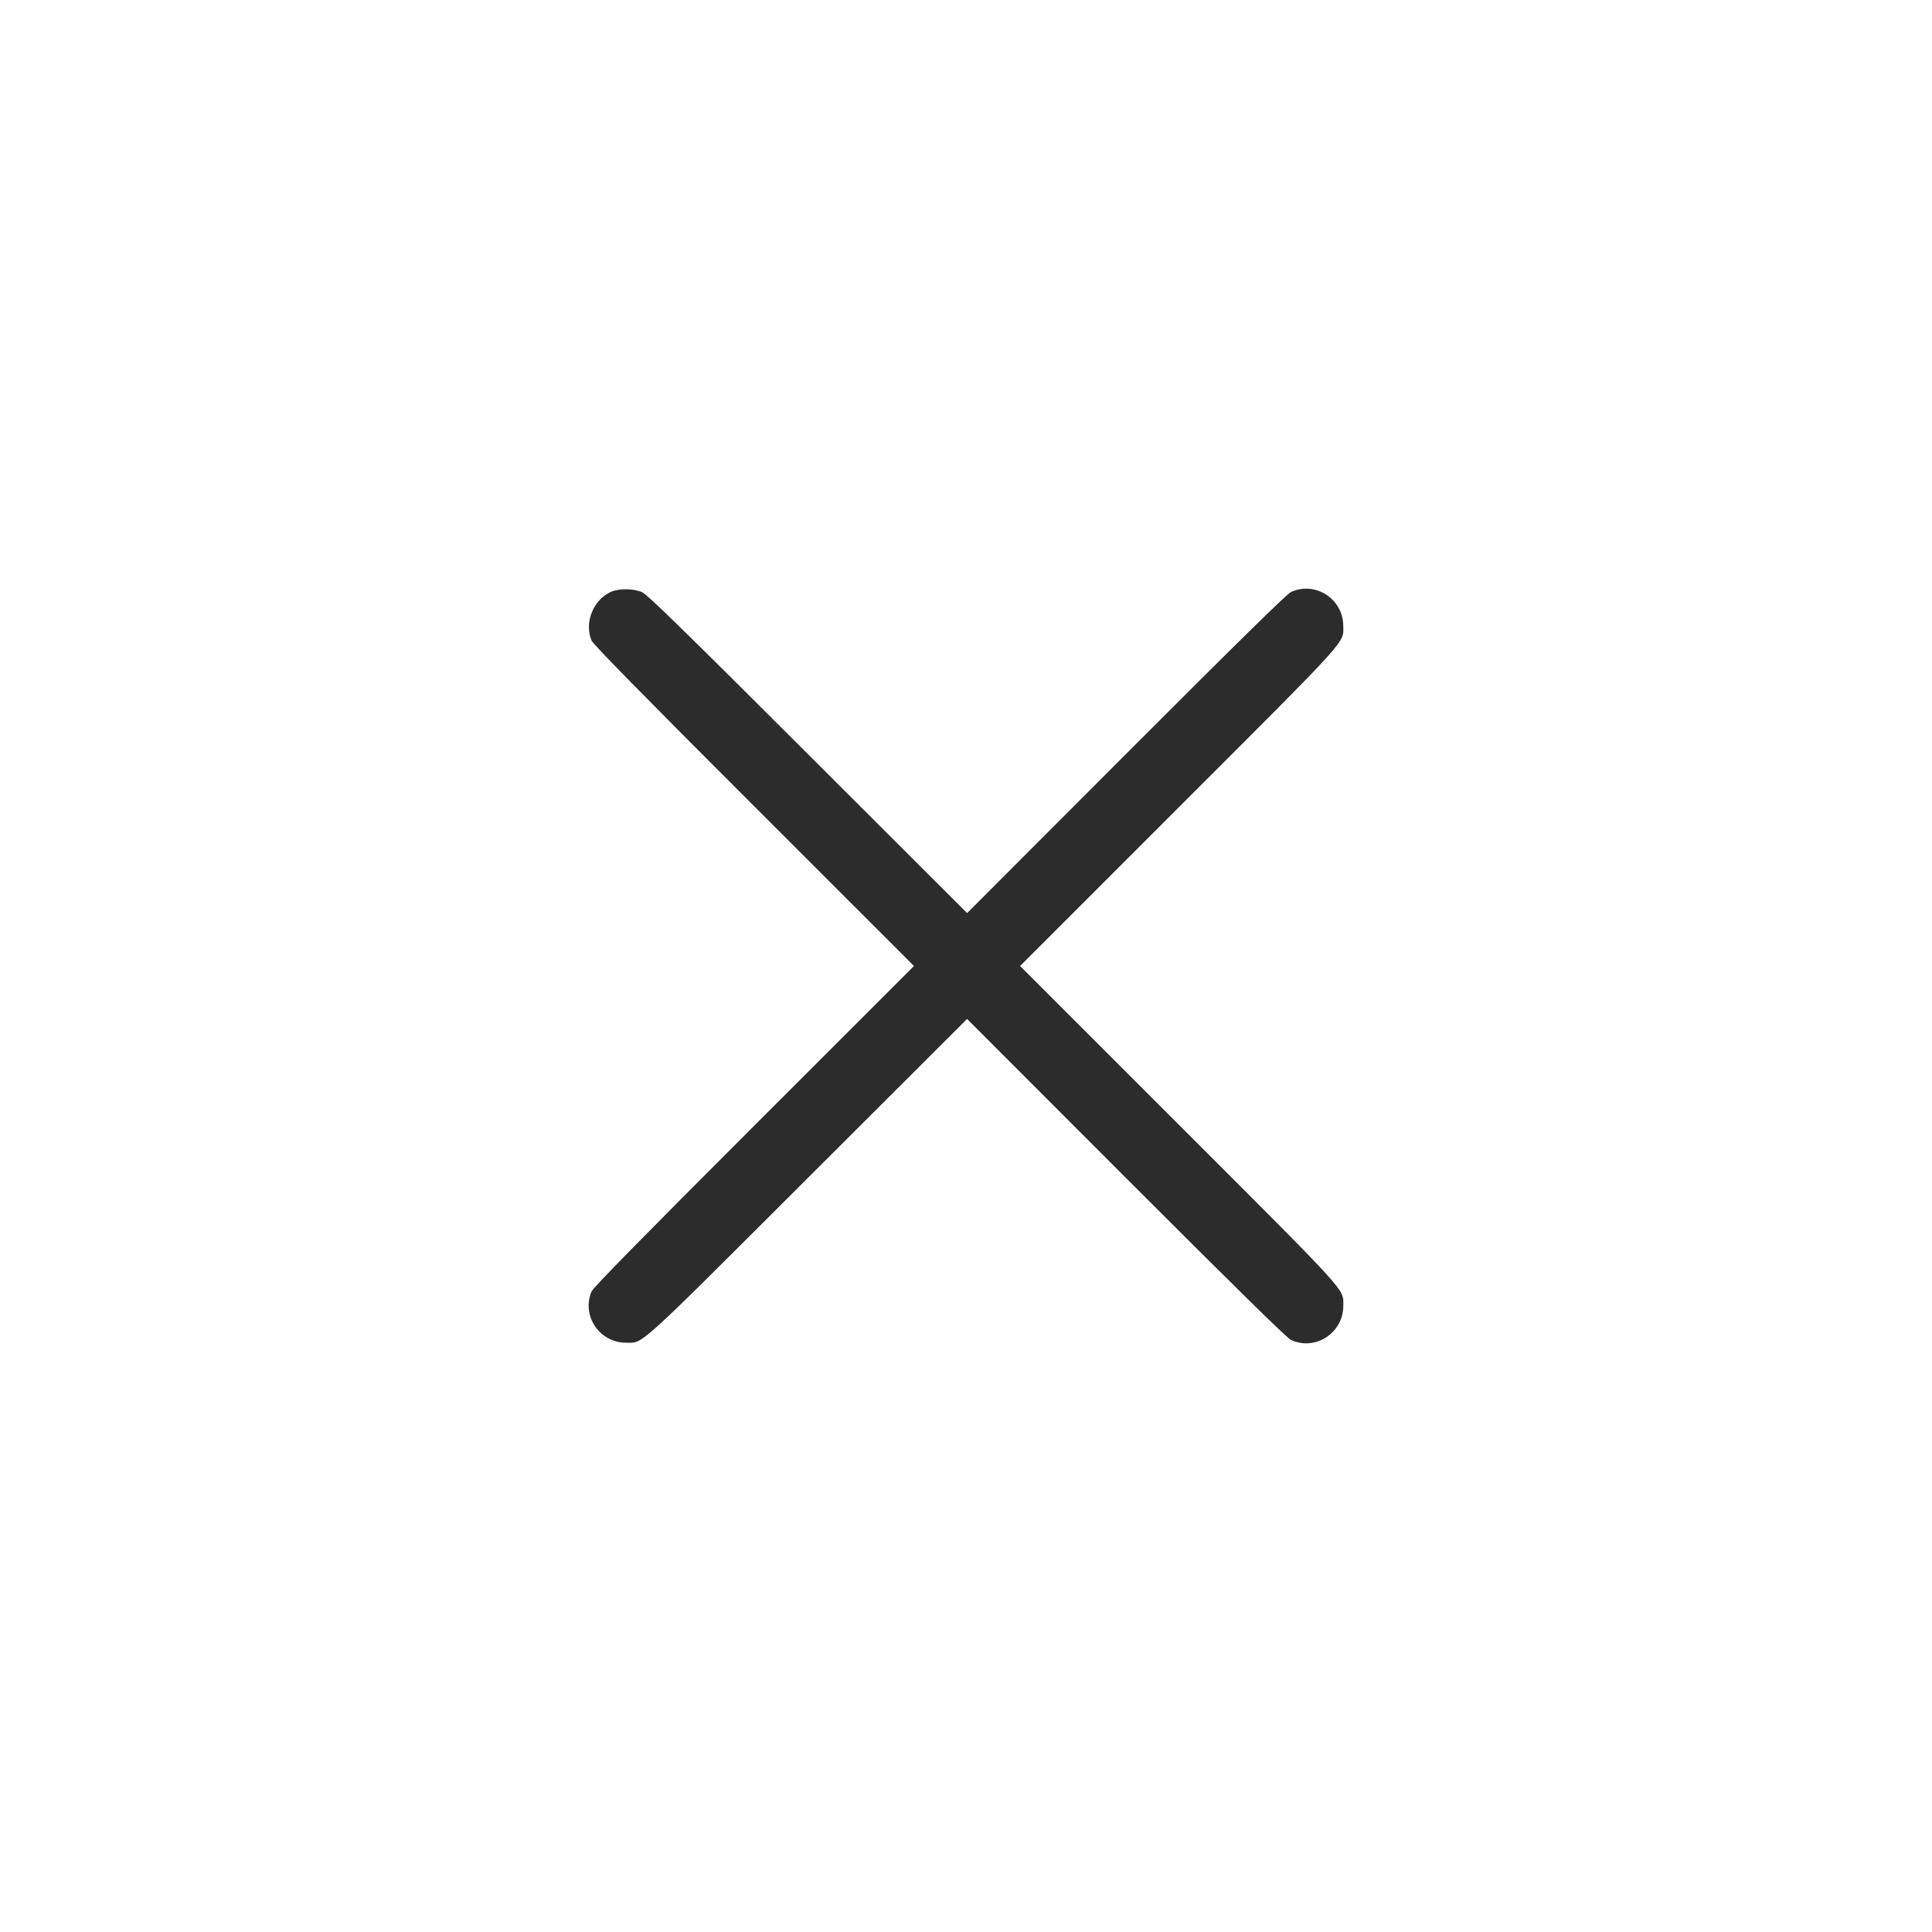 <?xml version="1.0" encoding="UTF-8"?> <svg xmlns="http://www.w3.org/2000/svg" width="512" height="512" viewBox="0 0 512 512" fill="none"><path fill-rule="evenodd" clip-rule="evenodd" d="M161.807 156.891C157.171 159.043 154.81 165.027 156.746 169.715C157.17 170.741 169.747 183.562 199.779 213.581L242.213 255.997L199.78 298.414C169.793 328.391 157.171 341.257 156.747 342.282C154.08 348.726 158.883 355.831 165.905 355.831C170.594 355.831 168.183 358.016 214.122 312.14L256.288 270.031L298.434 312.212C327.913 341.715 341.049 354.609 342.141 355.112C348.599 358.087 356.015 353.215 355.989 346.013C355.973 341.421 358.039 343.694 312.364 298.025L270.332 255.999L312.364 213.972C358.158 168.185 355.981 170.585 355.981 165.899C355.981 158.753 348.594 153.937 342.141 156.877C341.039 157.379 328.185 169.998 298.439 199.781L256.297 241.975L214.126 199.861C181.353 167.133 171.564 157.571 170.199 156.957C167.893 155.918 163.968 155.887 161.807 156.891Z" fill="#2C2C2C"></path></svg> 